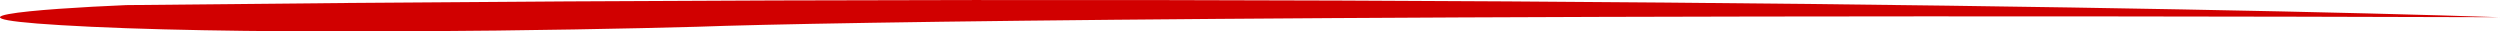 <?xml version="1.0" encoding="UTF-8"?> <svg xmlns="http://www.w3.org/2000/svg" width="874" height="11" viewBox="0 0 874 11" fill="none"><path d="M31.828 9.358C-31.215 6.383 13.754 3.07 44.119 1.786C471.251 -2.872 775.344 2.671 874 6.025C475.136 4.759 287.519 7.719 243.569 9.358C199.257 10.597 94.871 12.332 31.828 9.358Z" fill="#D10000"></path></svg> 